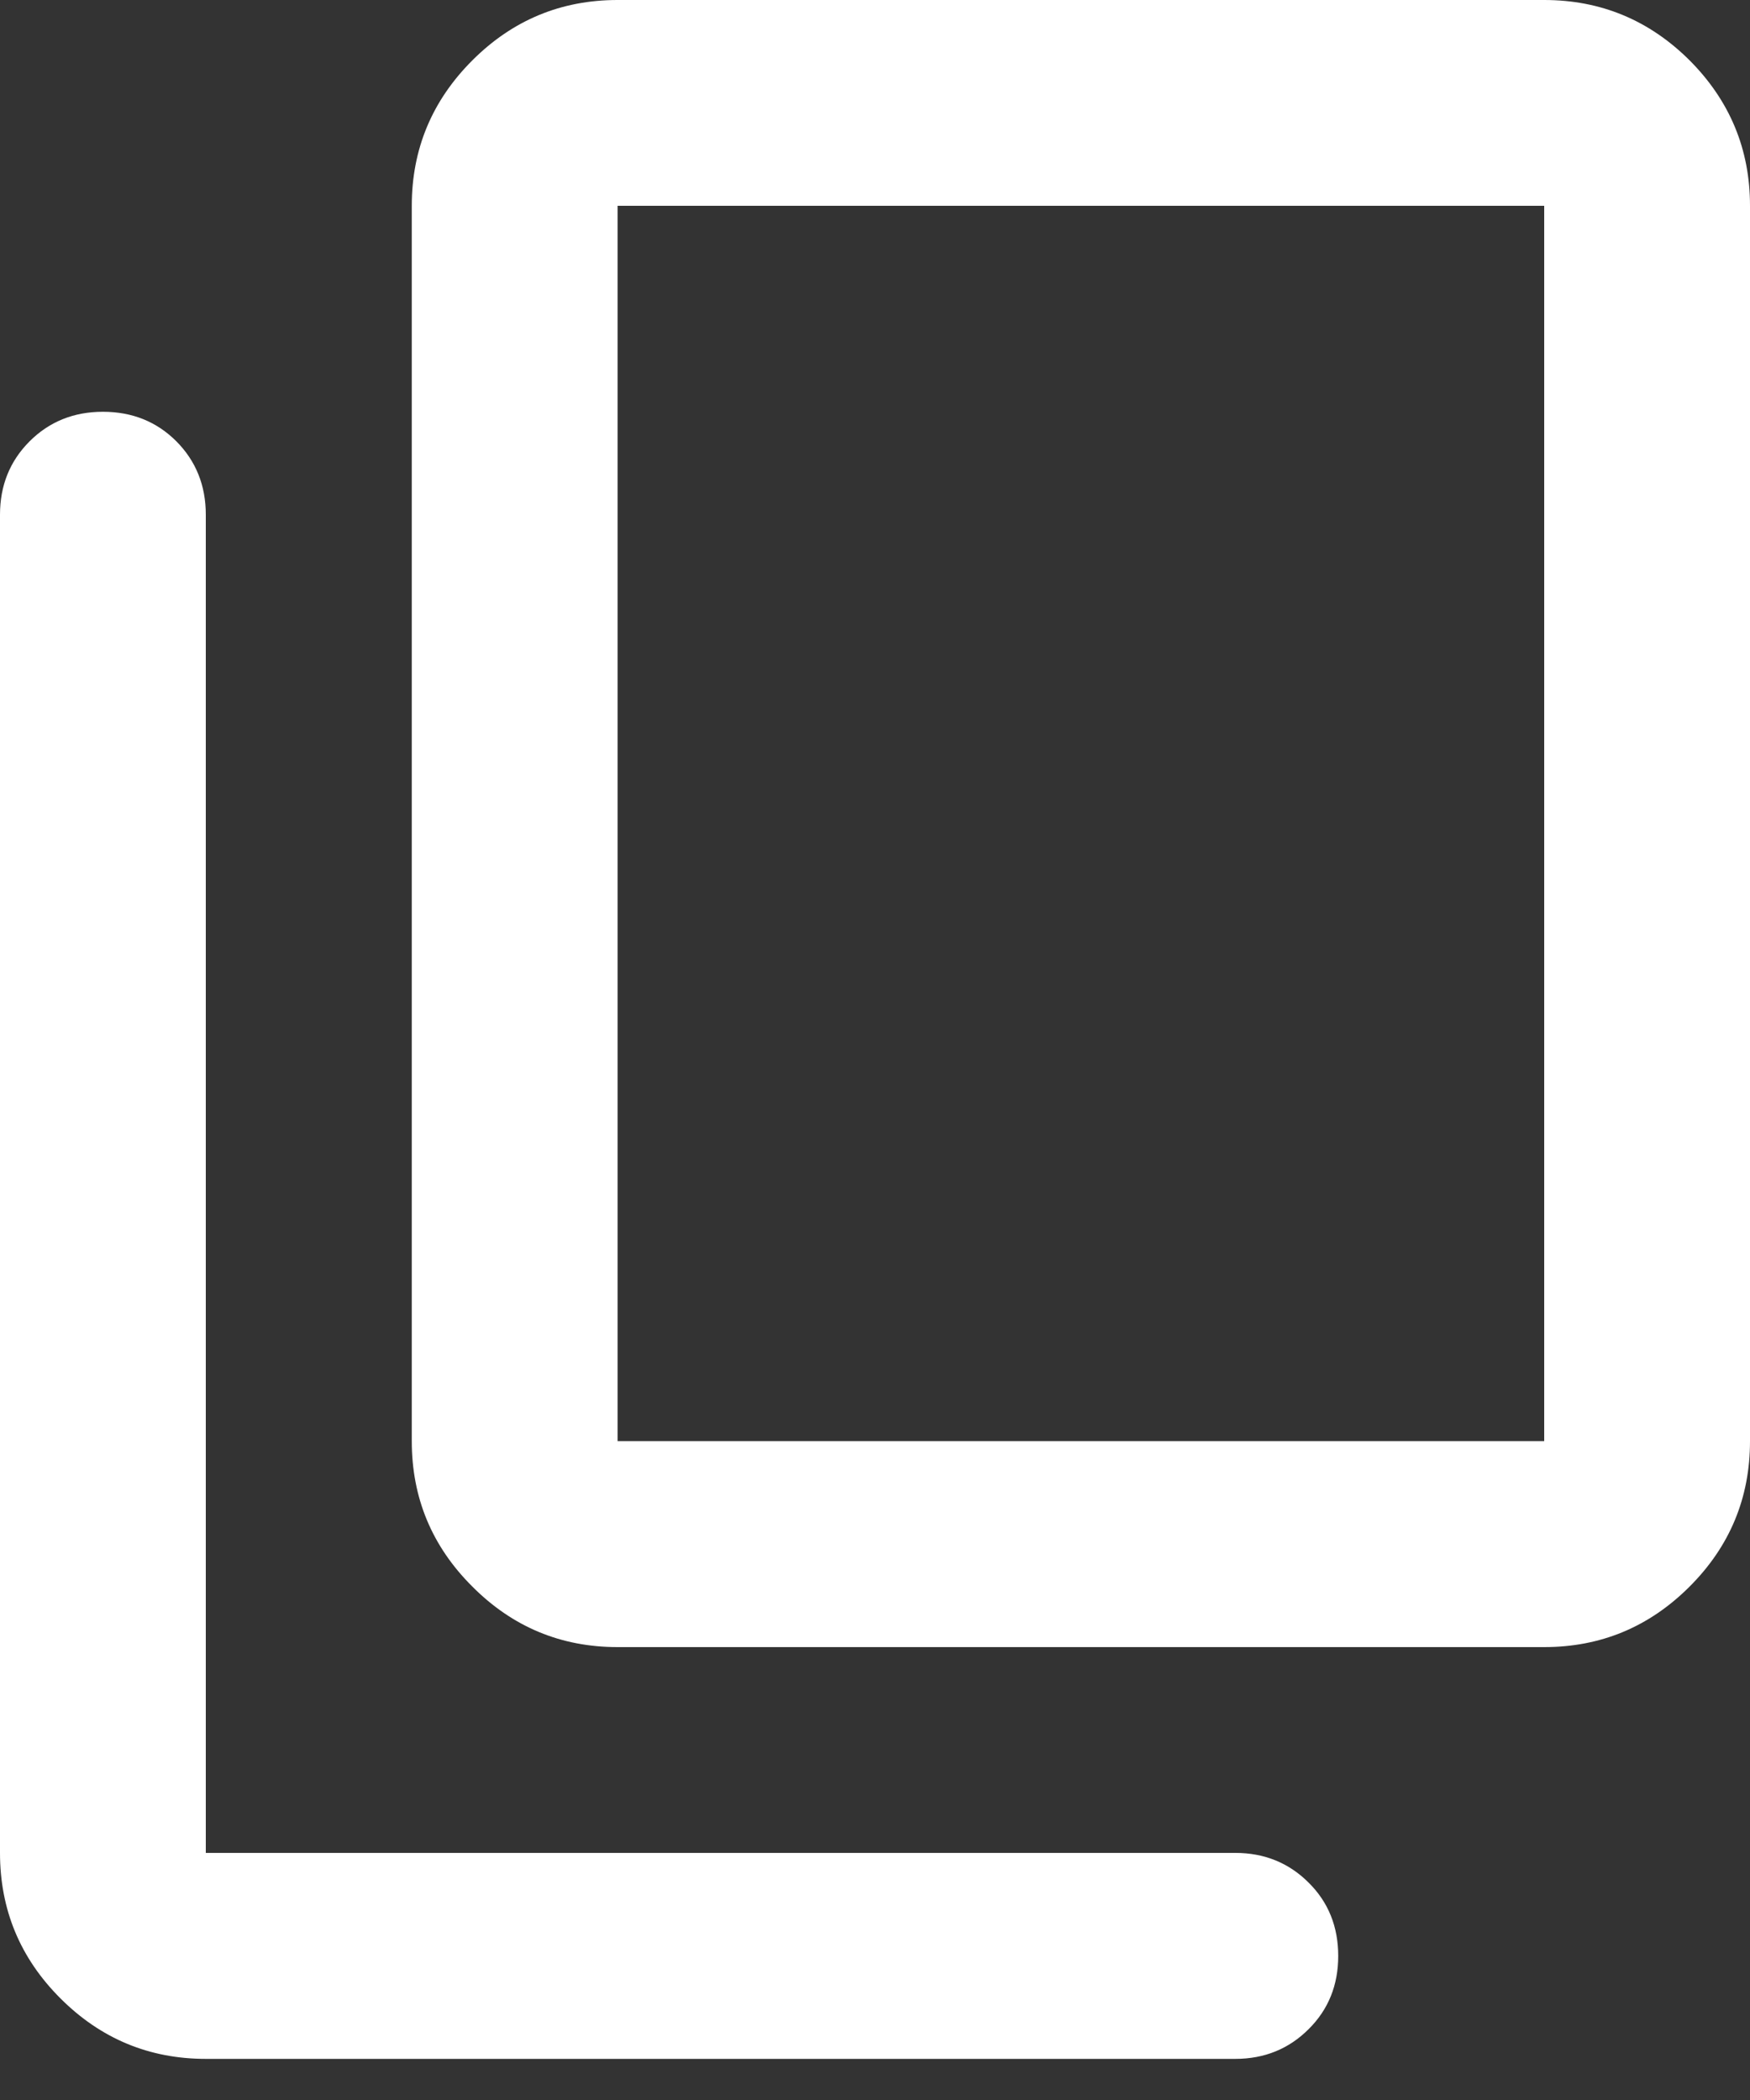 <?xml version="1.0" encoding="UTF-8"?>
<svg xmlns="http://www.w3.org/2000/svg" width="10" height="12" viewBox="0 0 10 12" fill="none">
  <rect x="0" y="0" width="10" height="12" fill="#333333" stroke="none"/>
  <path d="M3.529 9.412C3.206 9.412 2.929 9.297 2.699 9.066C2.468 8.836 2.353 8.559 2.353 8.235V1.176C2.353 0.853 2.468 0.576 2.699 0.345C2.929 0.115 3.206 0 3.529 0H8.824C9.147 0 9.424 0.115 9.655 0.345C9.885 0.576 10 0.853 10 1.176V8.235C10 8.559 9.885 8.836 9.655 9.066C9.424 9.297 9.147 9.412 8.824 9.412H3.529ZM3.529 8.235H8.824V1.176H3.529V8.235ZM1.176 11.765C0.853 11.765 0.576 11.65 0.345 11.419C0.115 11.189 0 10.912 0 10.588V2.941C0 2.775 0.056 2.635 0.169 2.522C0.282 2.409 0.422 2.353 0.588 2.353C0.755 2.353 0.895 2.409 1.008 2.522C1.12 2.635 1.176 2.775 1.176 2.941V10.588H7.059C7.225 10.588 7.365 10.645 7.478 10.758C7.591 10.87 7.647 11.01 7.647 11.177C7.647 11.343 7.591 11.483 7.478 11.595C7.365 11.708 7.225 11.765 7.059 11.765H1.176Z" fill="white"></path>
</svg>
